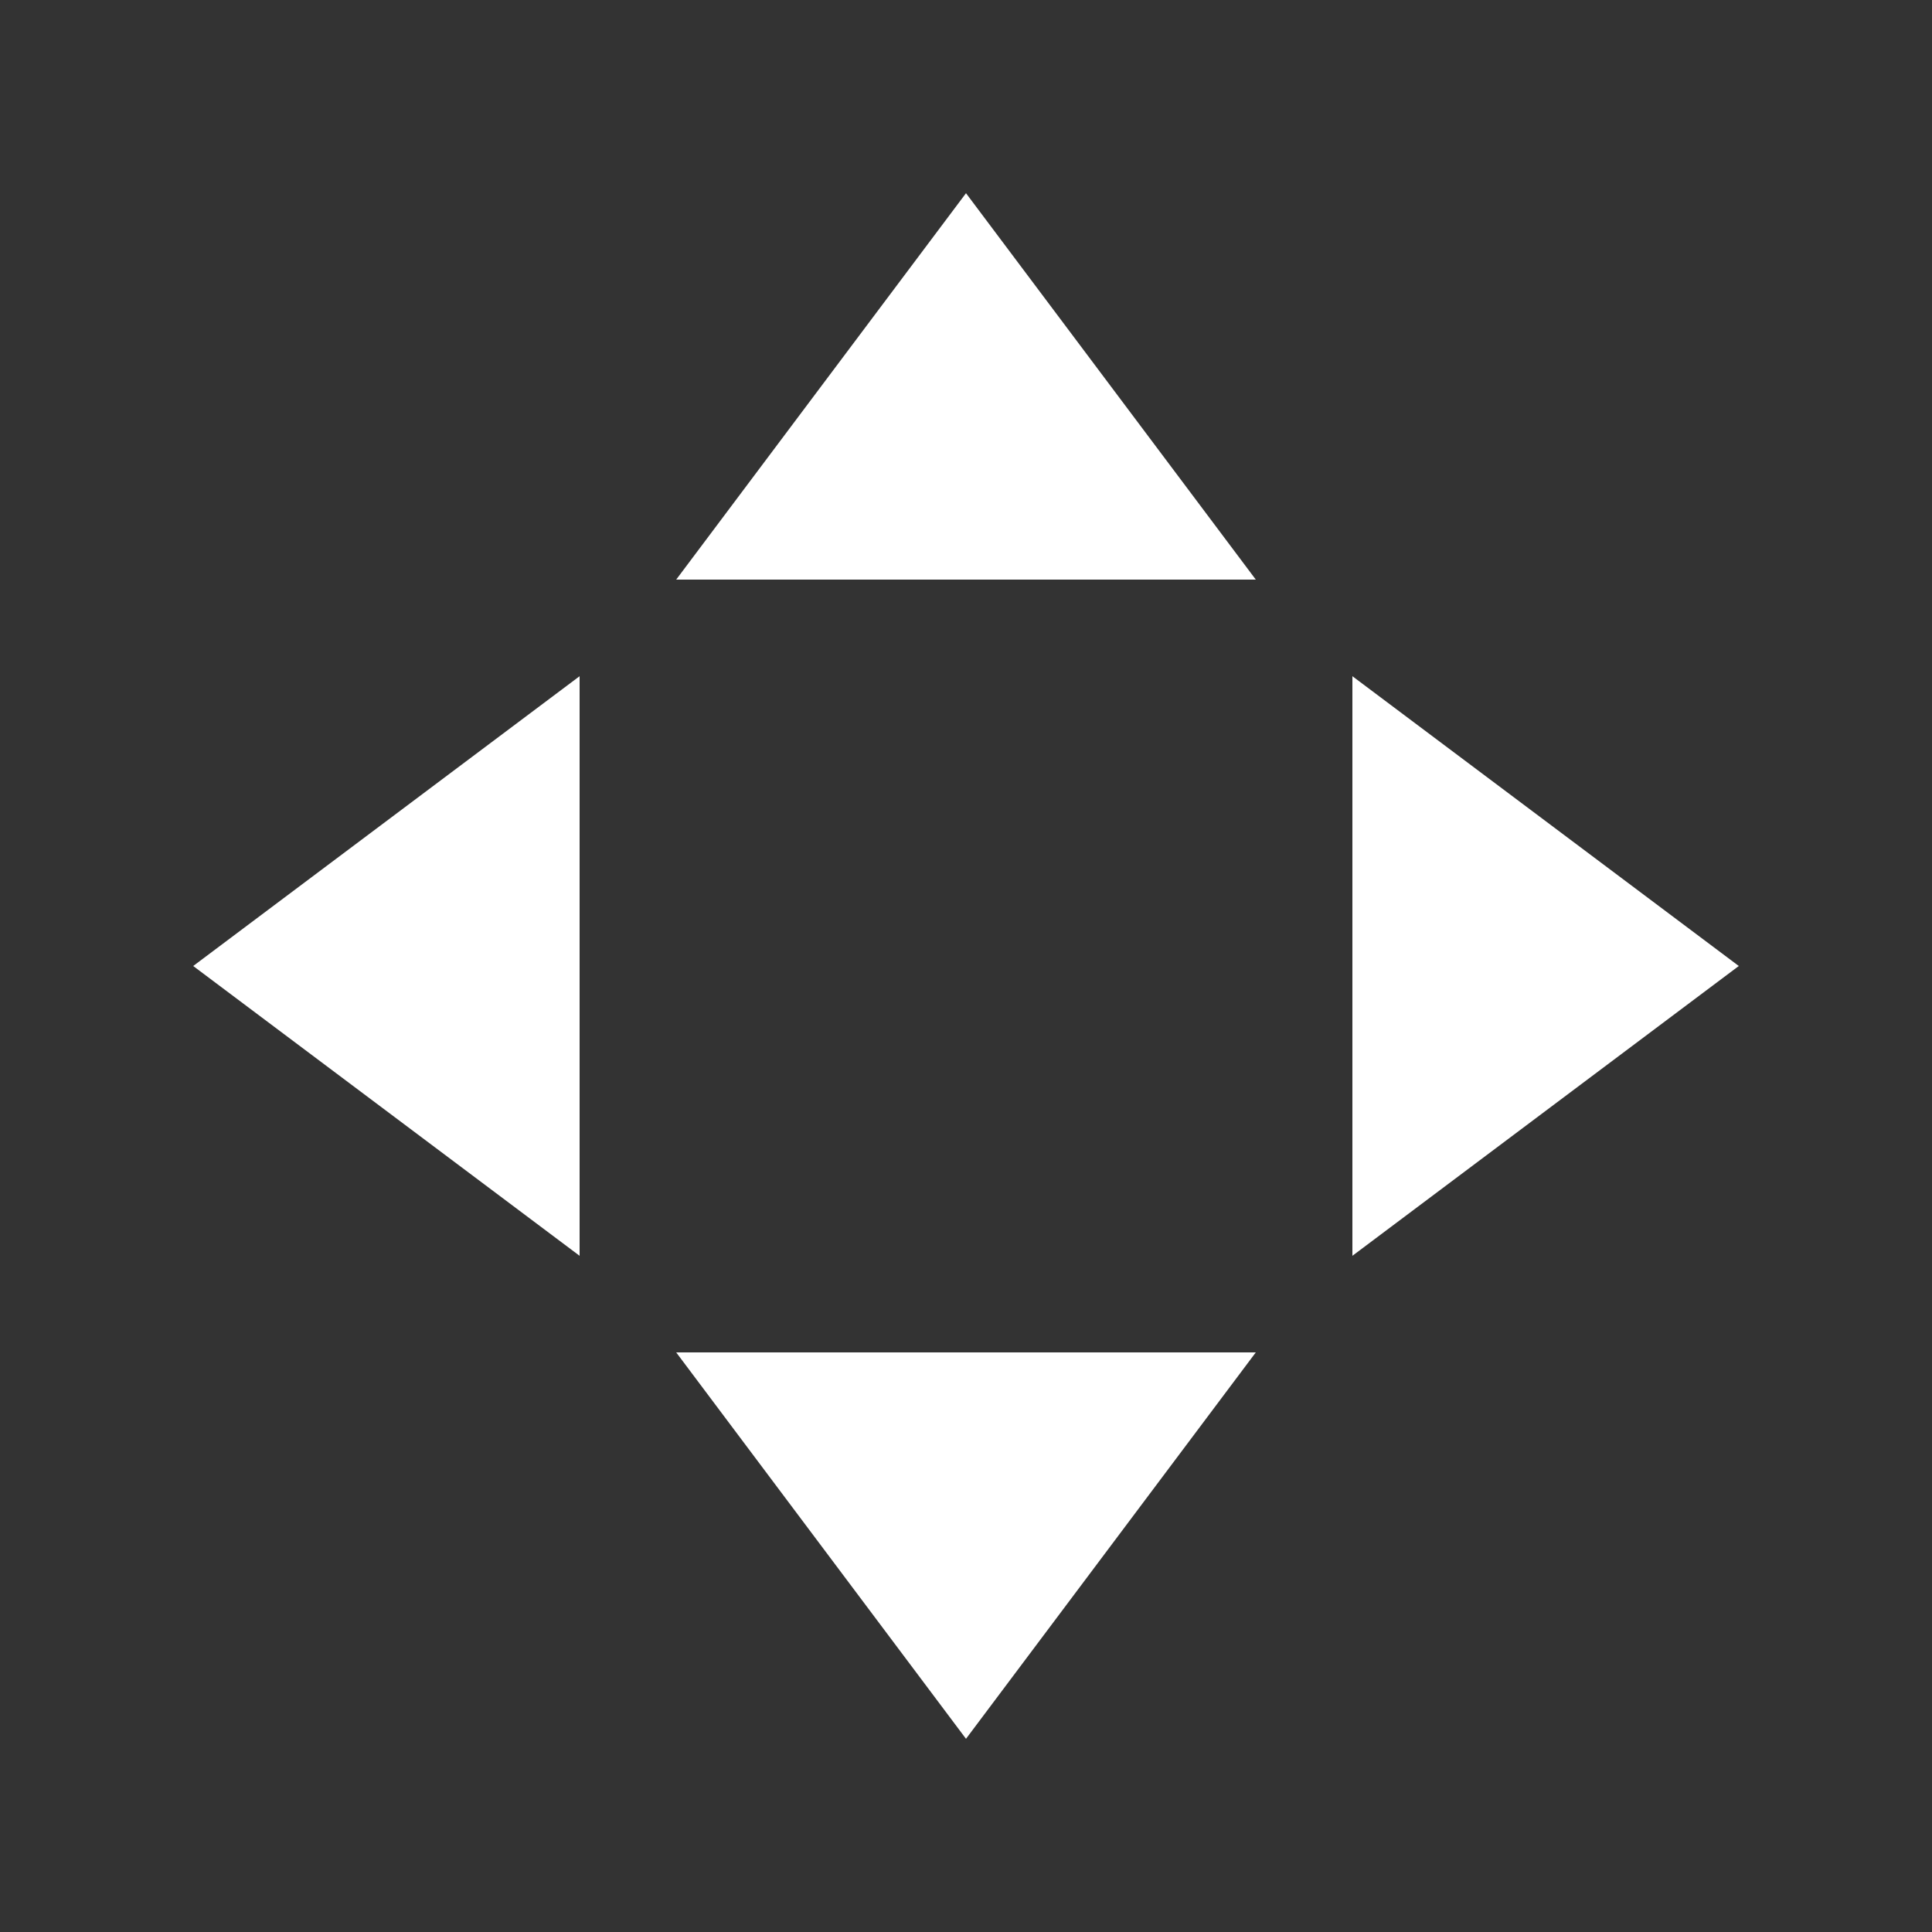 <svg width="100" height="100" viewBox="0 0 100 100" xmlns="http://www.w3.org/2000/svg">
  <rect x="0" y="0" width="100" height="100" fill="#333333" stroke="none"/>
  <!-- 上向きの矢印 -->
  <polygon fill="white" points="50,10 65,30 35,30"/>
  <!-- 下向きの矢印 -->
  <polygon fill="white" points="50,90 65,70 35,70"/>
  <!-- 左向きの矢印 -->
  <polygon fill="white" points="10,50 30,35 30,65"/>
  <!-- 右向きの矢印 -->
  <polygon fill="white" points="90,50 70,35 70,65"/>
</svg>
